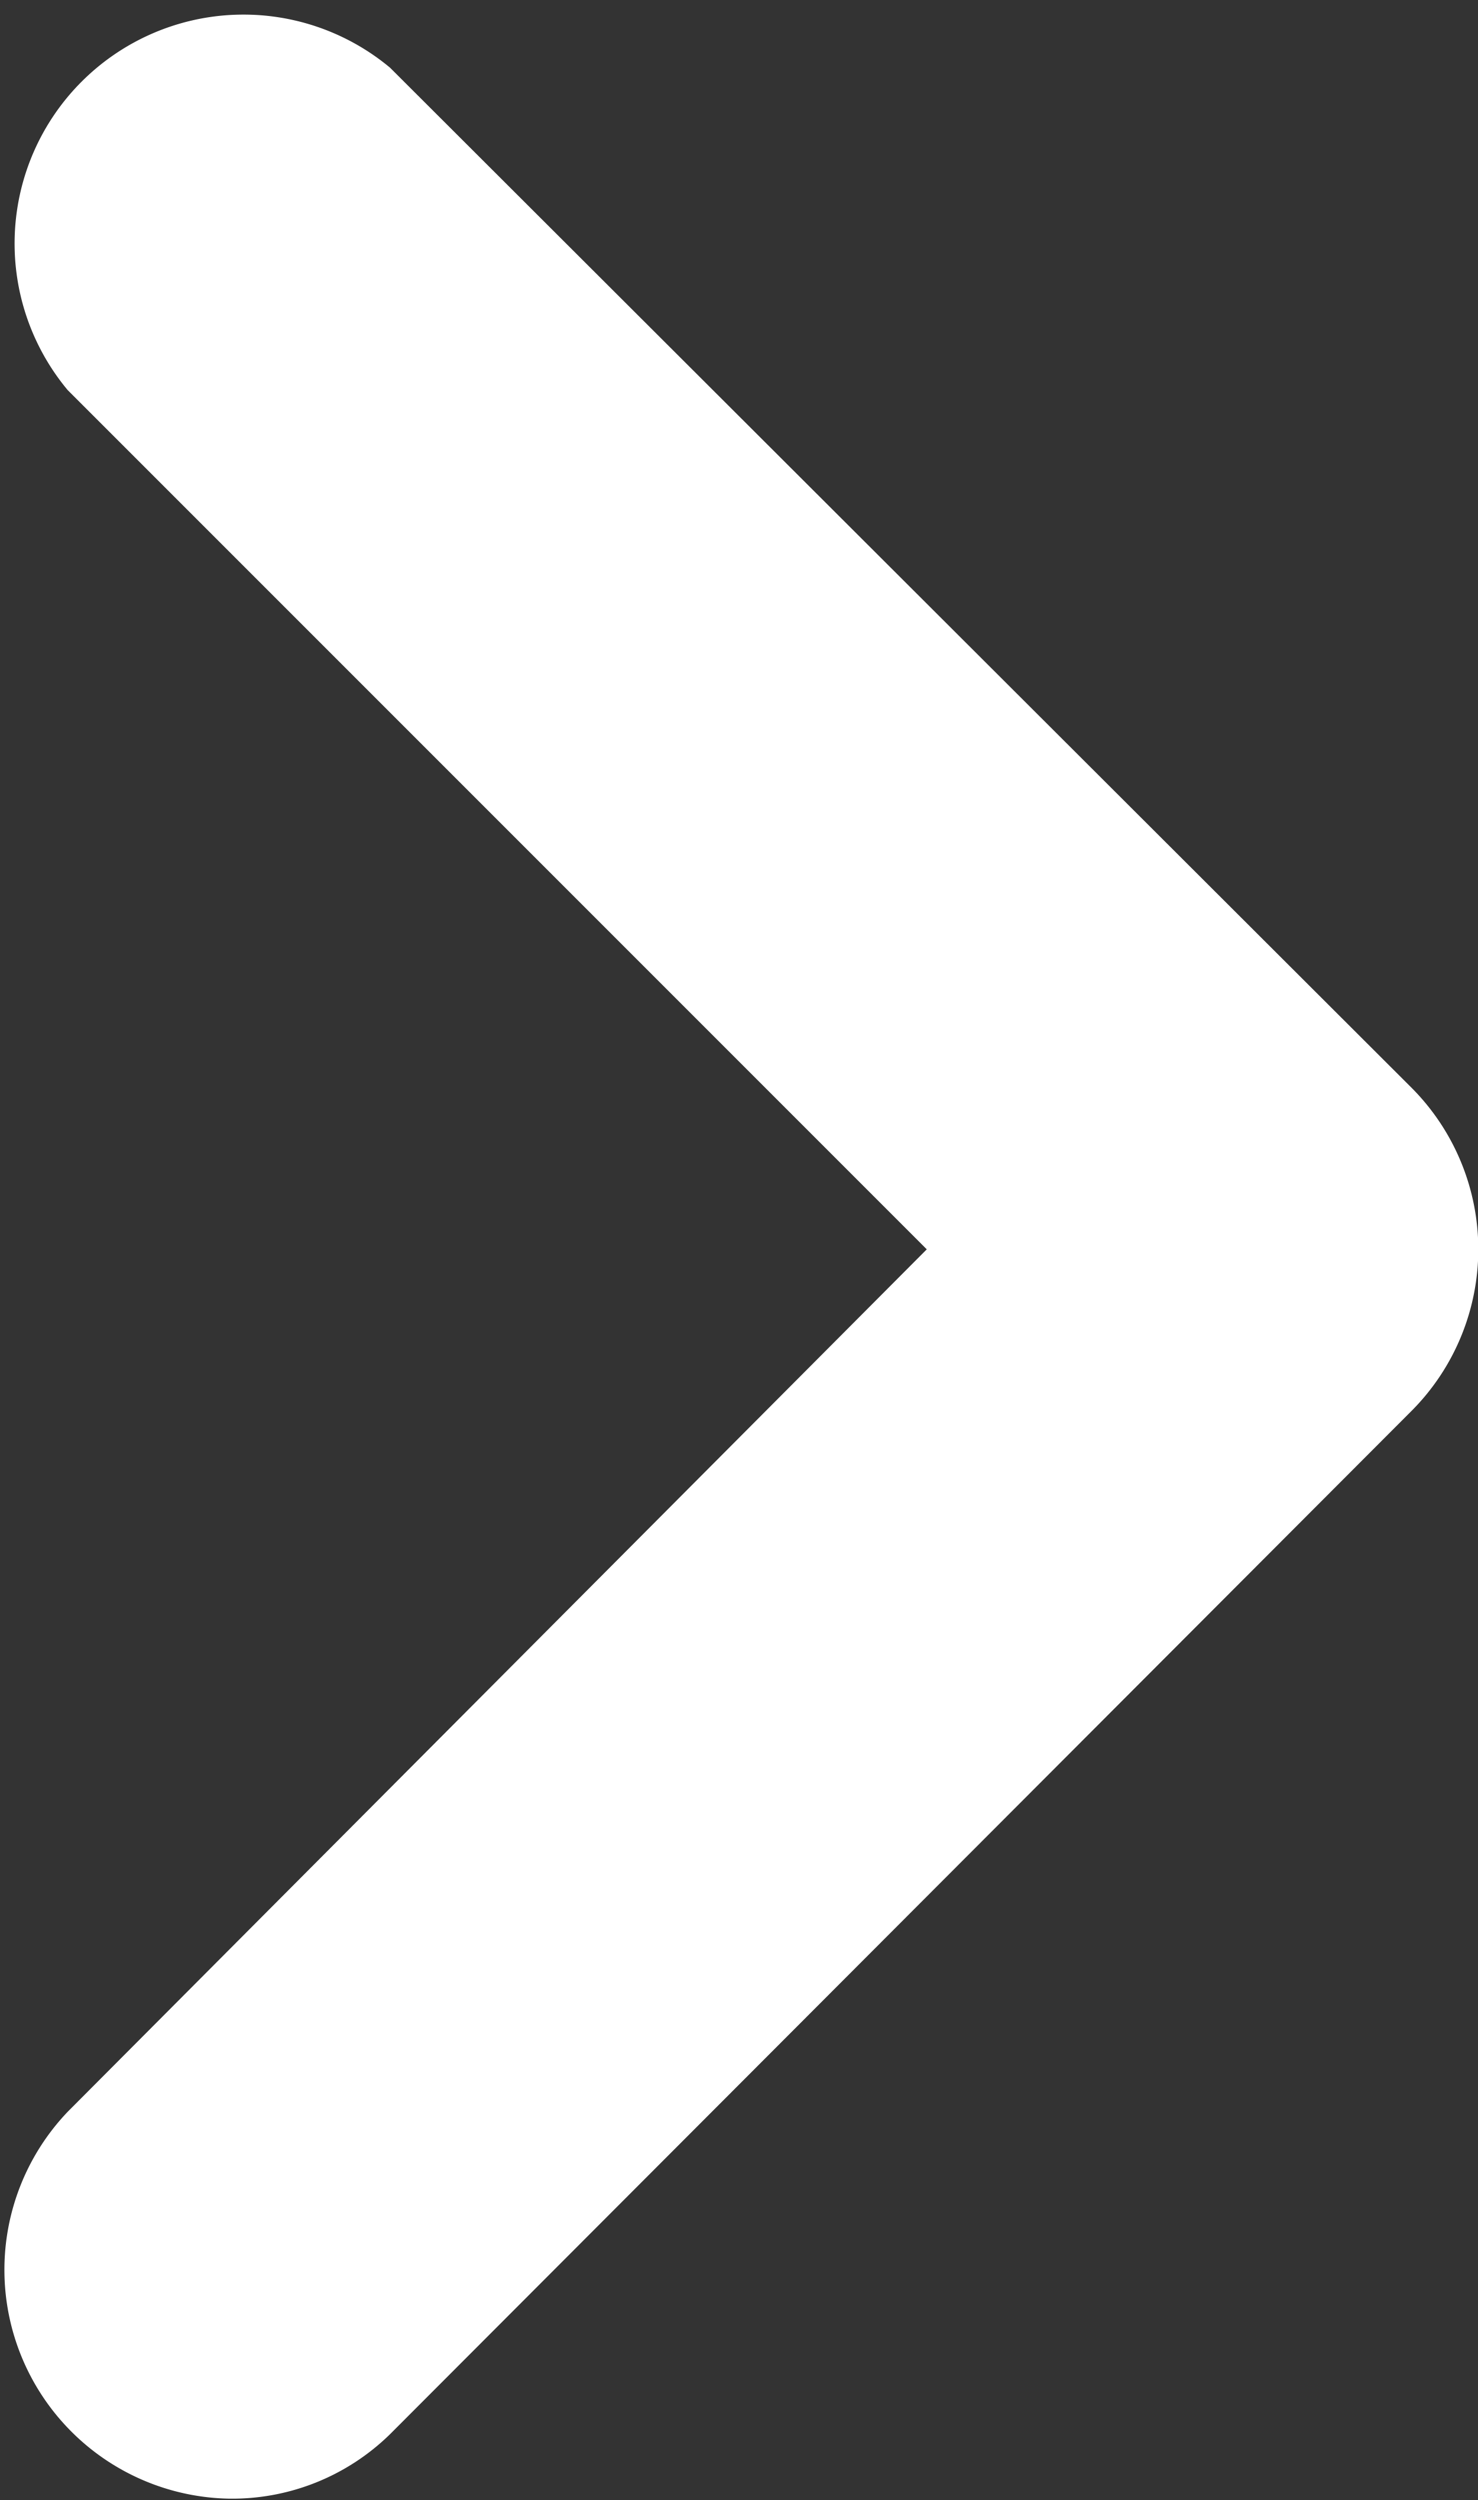 <svg xmlns="http://www.w3.org/2000/svg" viewBox="0 0 9.17 15.51"><rect x="0" y="0" width="9.17" height="15.51" fill="#333333" stroke="none"/><path fill="#fff" d="M1.42 15.5a1.42 1.42 0 01-1-2.4l5.33-5.35L.42 2.42a1.42 1.42 0 012-2l6.34 6.33a1.42 1.42 0 010 2L2.42 15.1a1.4 1.4 0 01-1 .4z"/></svg>